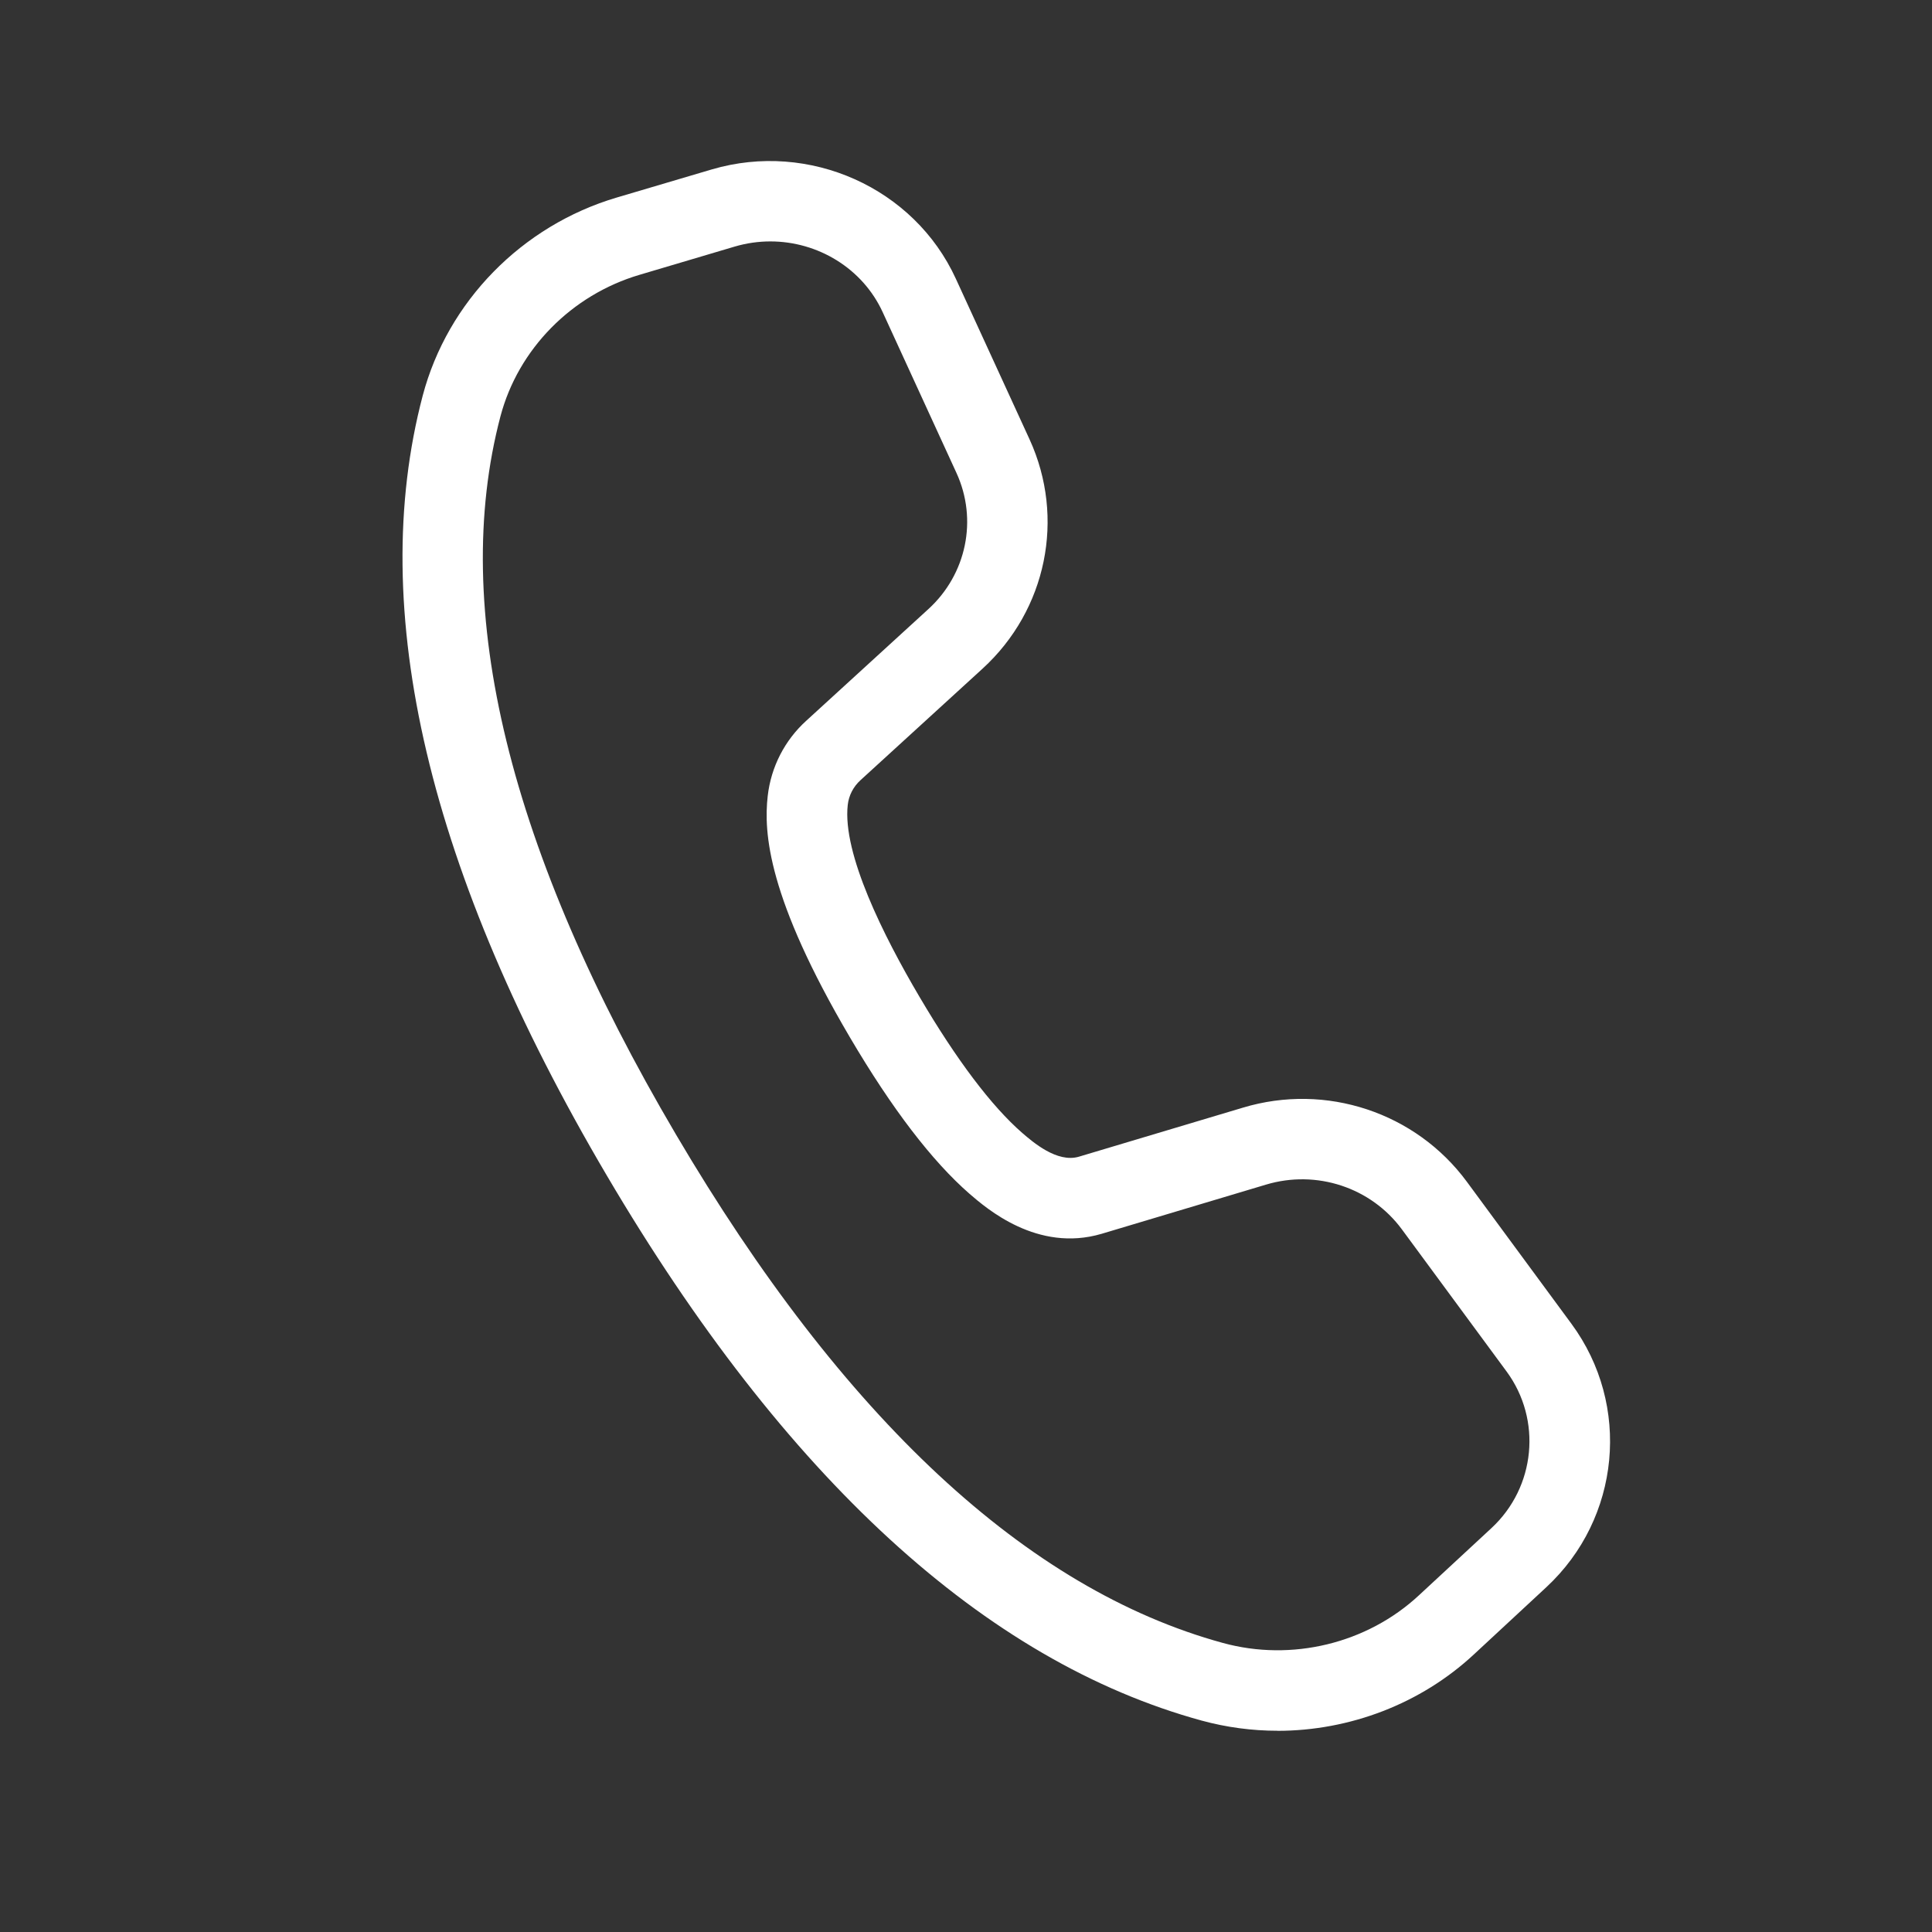 <svg width="24" height="24" viewBox="0 0 24 24" fill="none" xmlns="http://www.w3.org/2000/svg">
<rect x="0" y="0" width="24" height="24" fill="#333333" stroke="none"/>
<path d="M15.869 21.5C15.554 21.5 15.237 21.458 14.928 21.374C12.236 20.637 9.749 18.358 7.537 14.601C5.319 10.836 4.55 7.577 5.251 4.915C5.56 3.746 6.483 2.803 7.661 2.454L8.844 2.104C10.053 1.749 11.356 2.332 11.874 3.463L12.79 5.459C13.236 6.434 13.002 7.577 12.207 8.305L10.689 9.692C10.6 9.773 10.544 9.882 10.531 9.999C10.463 10.603 10.977 11.628 11.421 12.381C11.887 13.172 12.317 13.741 12.699 14.074C12.828 14.185 13.131 14.449 13.402 14.369L15.439 13.76C16.472 13.448 17.587 13.82 18.221 14.679L19.522 16.446C20.265 17.456 20.13 18.861 19.21 19.716L18.31 20.551C17.648 21.167 16.766 21.5 15.871 21.501L15.869 21.5ZM9.568 2.999C9.422 2.999 9.273 3.02 9.127 3.063L7.944 3.414C7.099 3.664 6.438 4.337 6.217 5.171C5.586 7.565 6.32 10.567 8.397 14.093C10.473 17.618 12.758 19.743 15.19 20.409C16.046 20.644 16.982 20.417 17.627 19.817L18.528 18.982C19.076 18.473 19.156 17.637 18.716 17.038L17.415 15.272C17.031 14.751 16.354 14.527 15.726 14.716L13.684 15.327C12.886 15.562 12.253 15.01 12.044 14.83C11.578 14.424 11.079 13.771 10.559 12.888C9.536 11.15 9.485 10.343 9.537 9.887C9.578 9.528 9.747 9.197 10.016 8.953L11.533 7.566C12.007 7.133 12.147 6.454 11.882 5.876L10.966 3.88C10.716 3.333 10.159 2.999 9.57 2.999H9.568Z" fill="white"/>
</svg>

